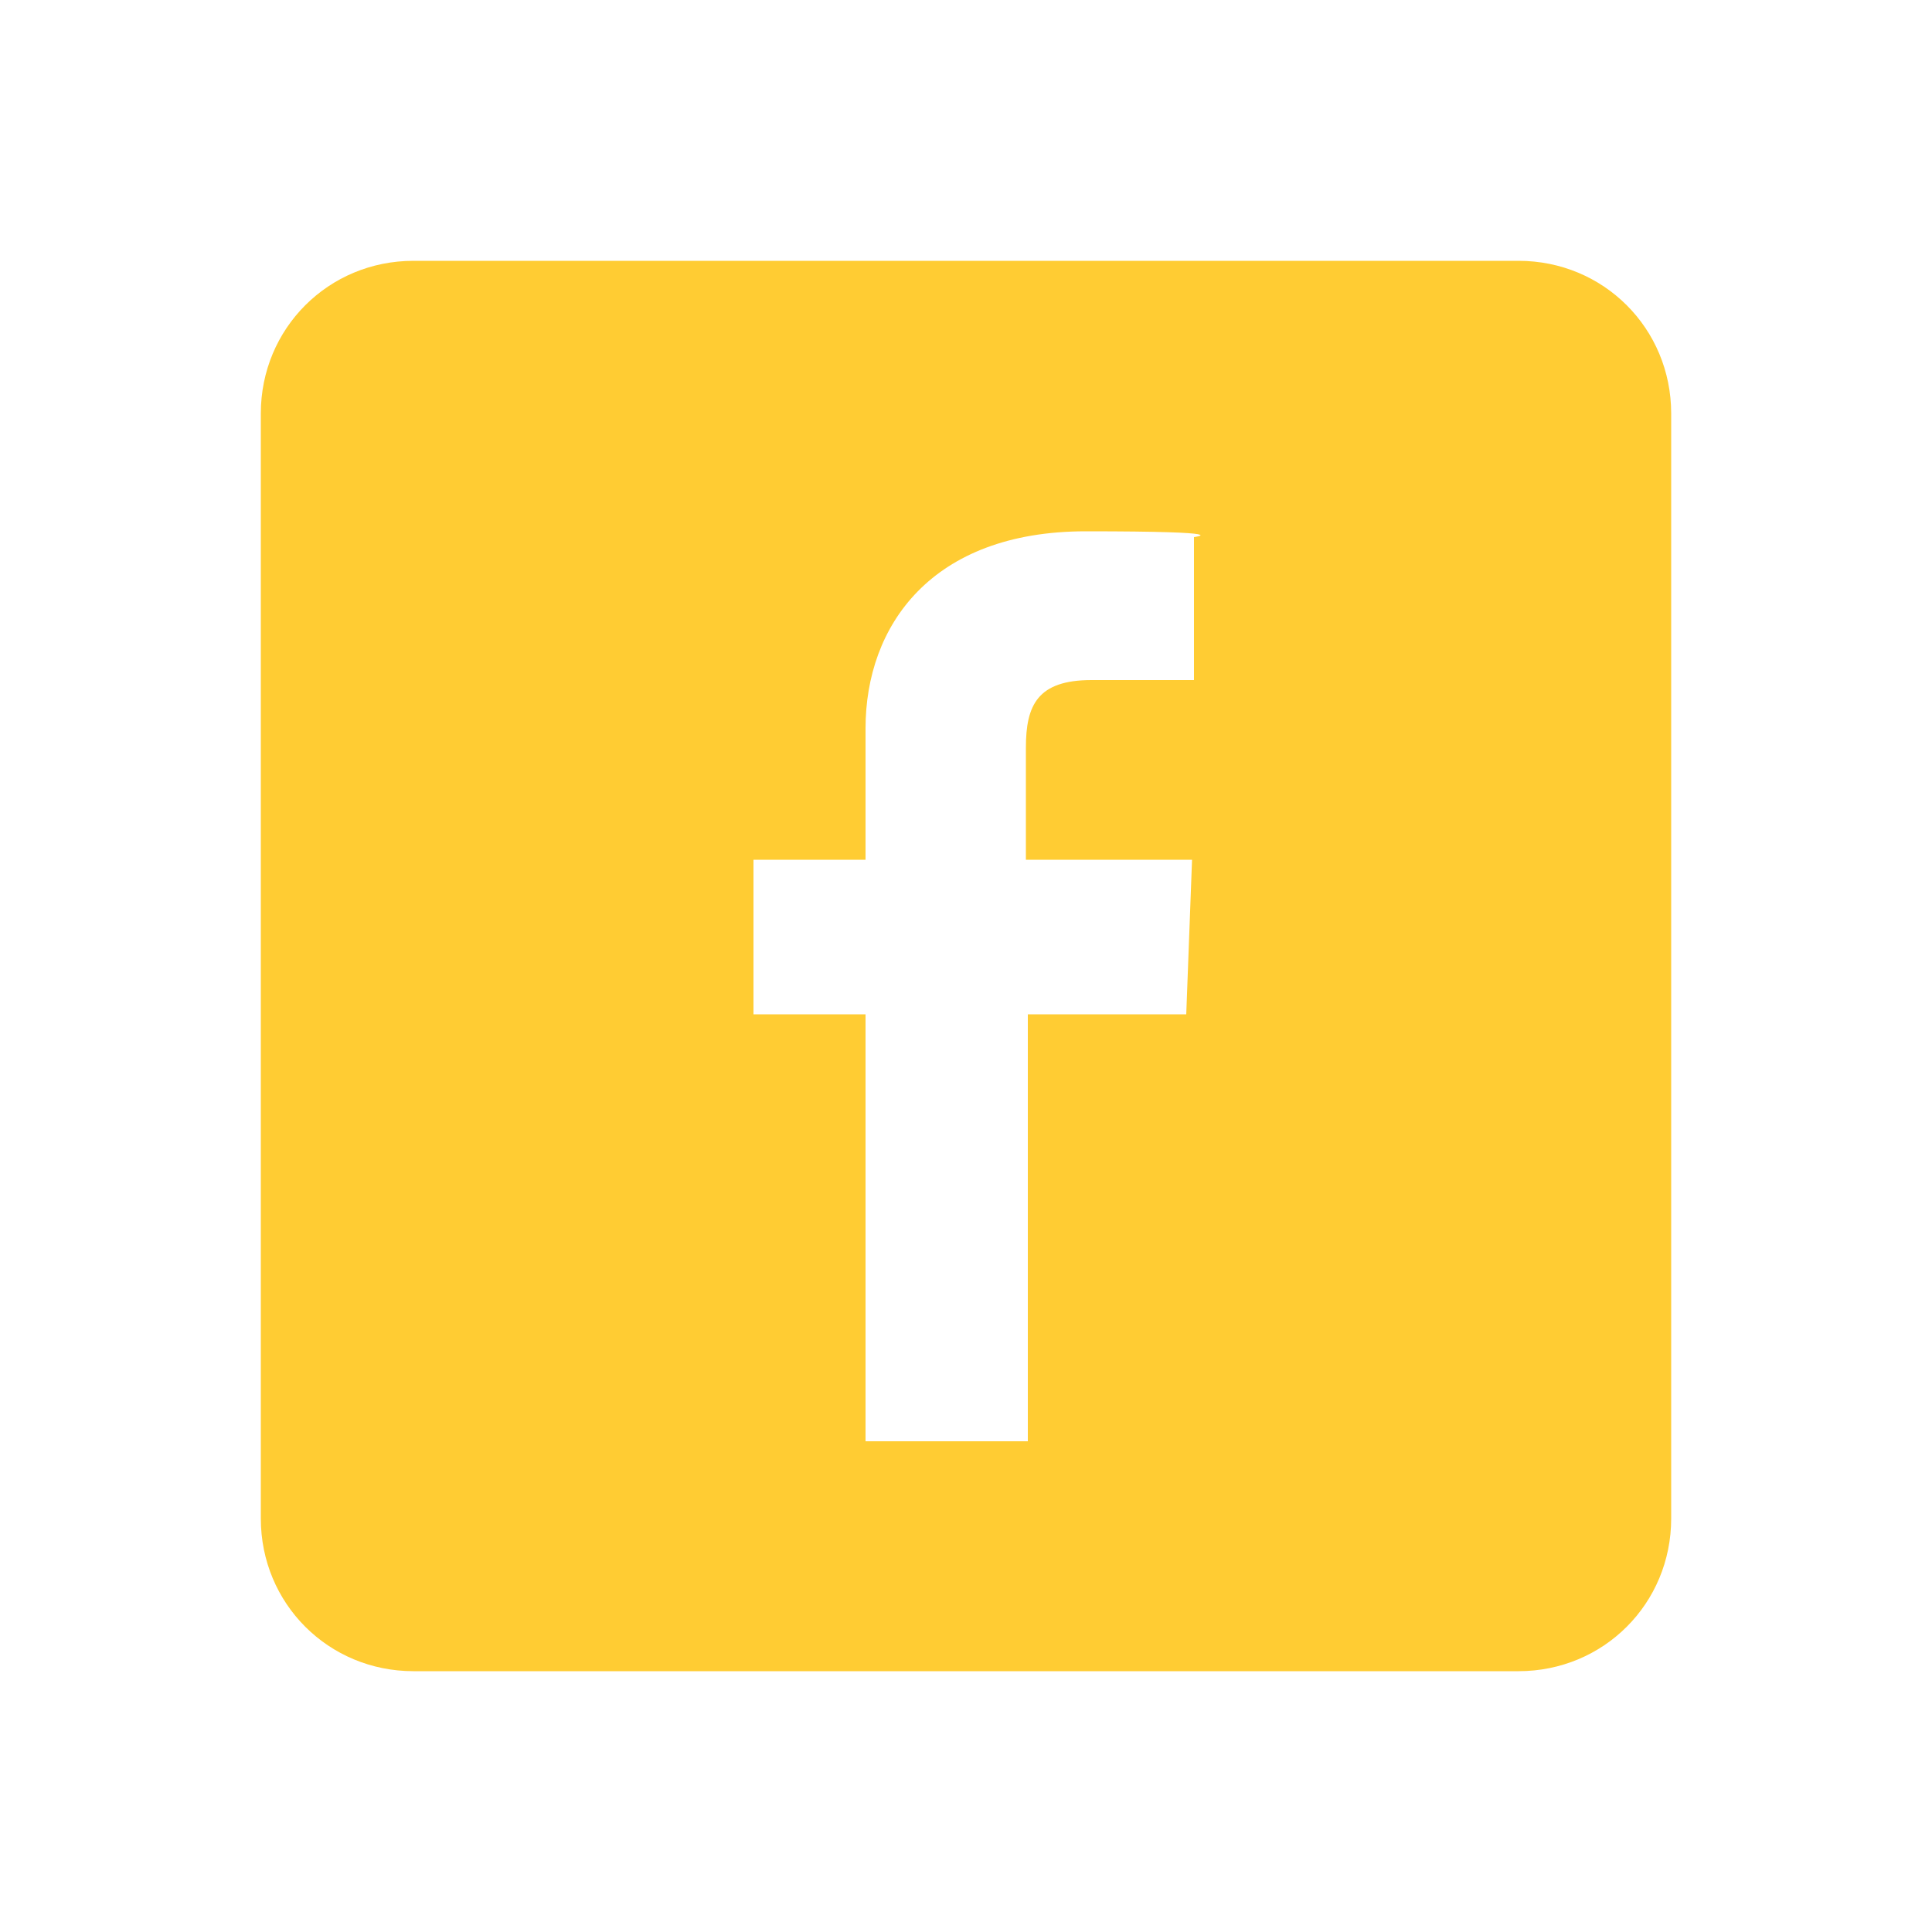 <svg xmlns="http://www.w3.org/2000/svg" viewBox="0 0 100 100"><defs><style>.cls-1{fill:#fc3}</style></defs><path class="cls-1" d="M78.6 13.5H21.4c-4.4 0-7.9 3.5-7.9 7.9v57.2c0 4.4 3.5 7.9 7.9 7.9h57.2c4.4 0 7.9-3.5 7.9-7.9V21.4c0-4.4-3.5-7.9-7.9-7.9m-17.1 39h-8.3v22.1h-8.4V52.5H39v-8h5.8v-6.8c0-5.3 3.4-10.2 11.4-10.2s5.6.3 5.6.3v7.4h-5.3c-2.8 0-3.4 1.3-3.4 3.5v5.8h8.6l-.3 8Z" id="Layer_1"/></svg>